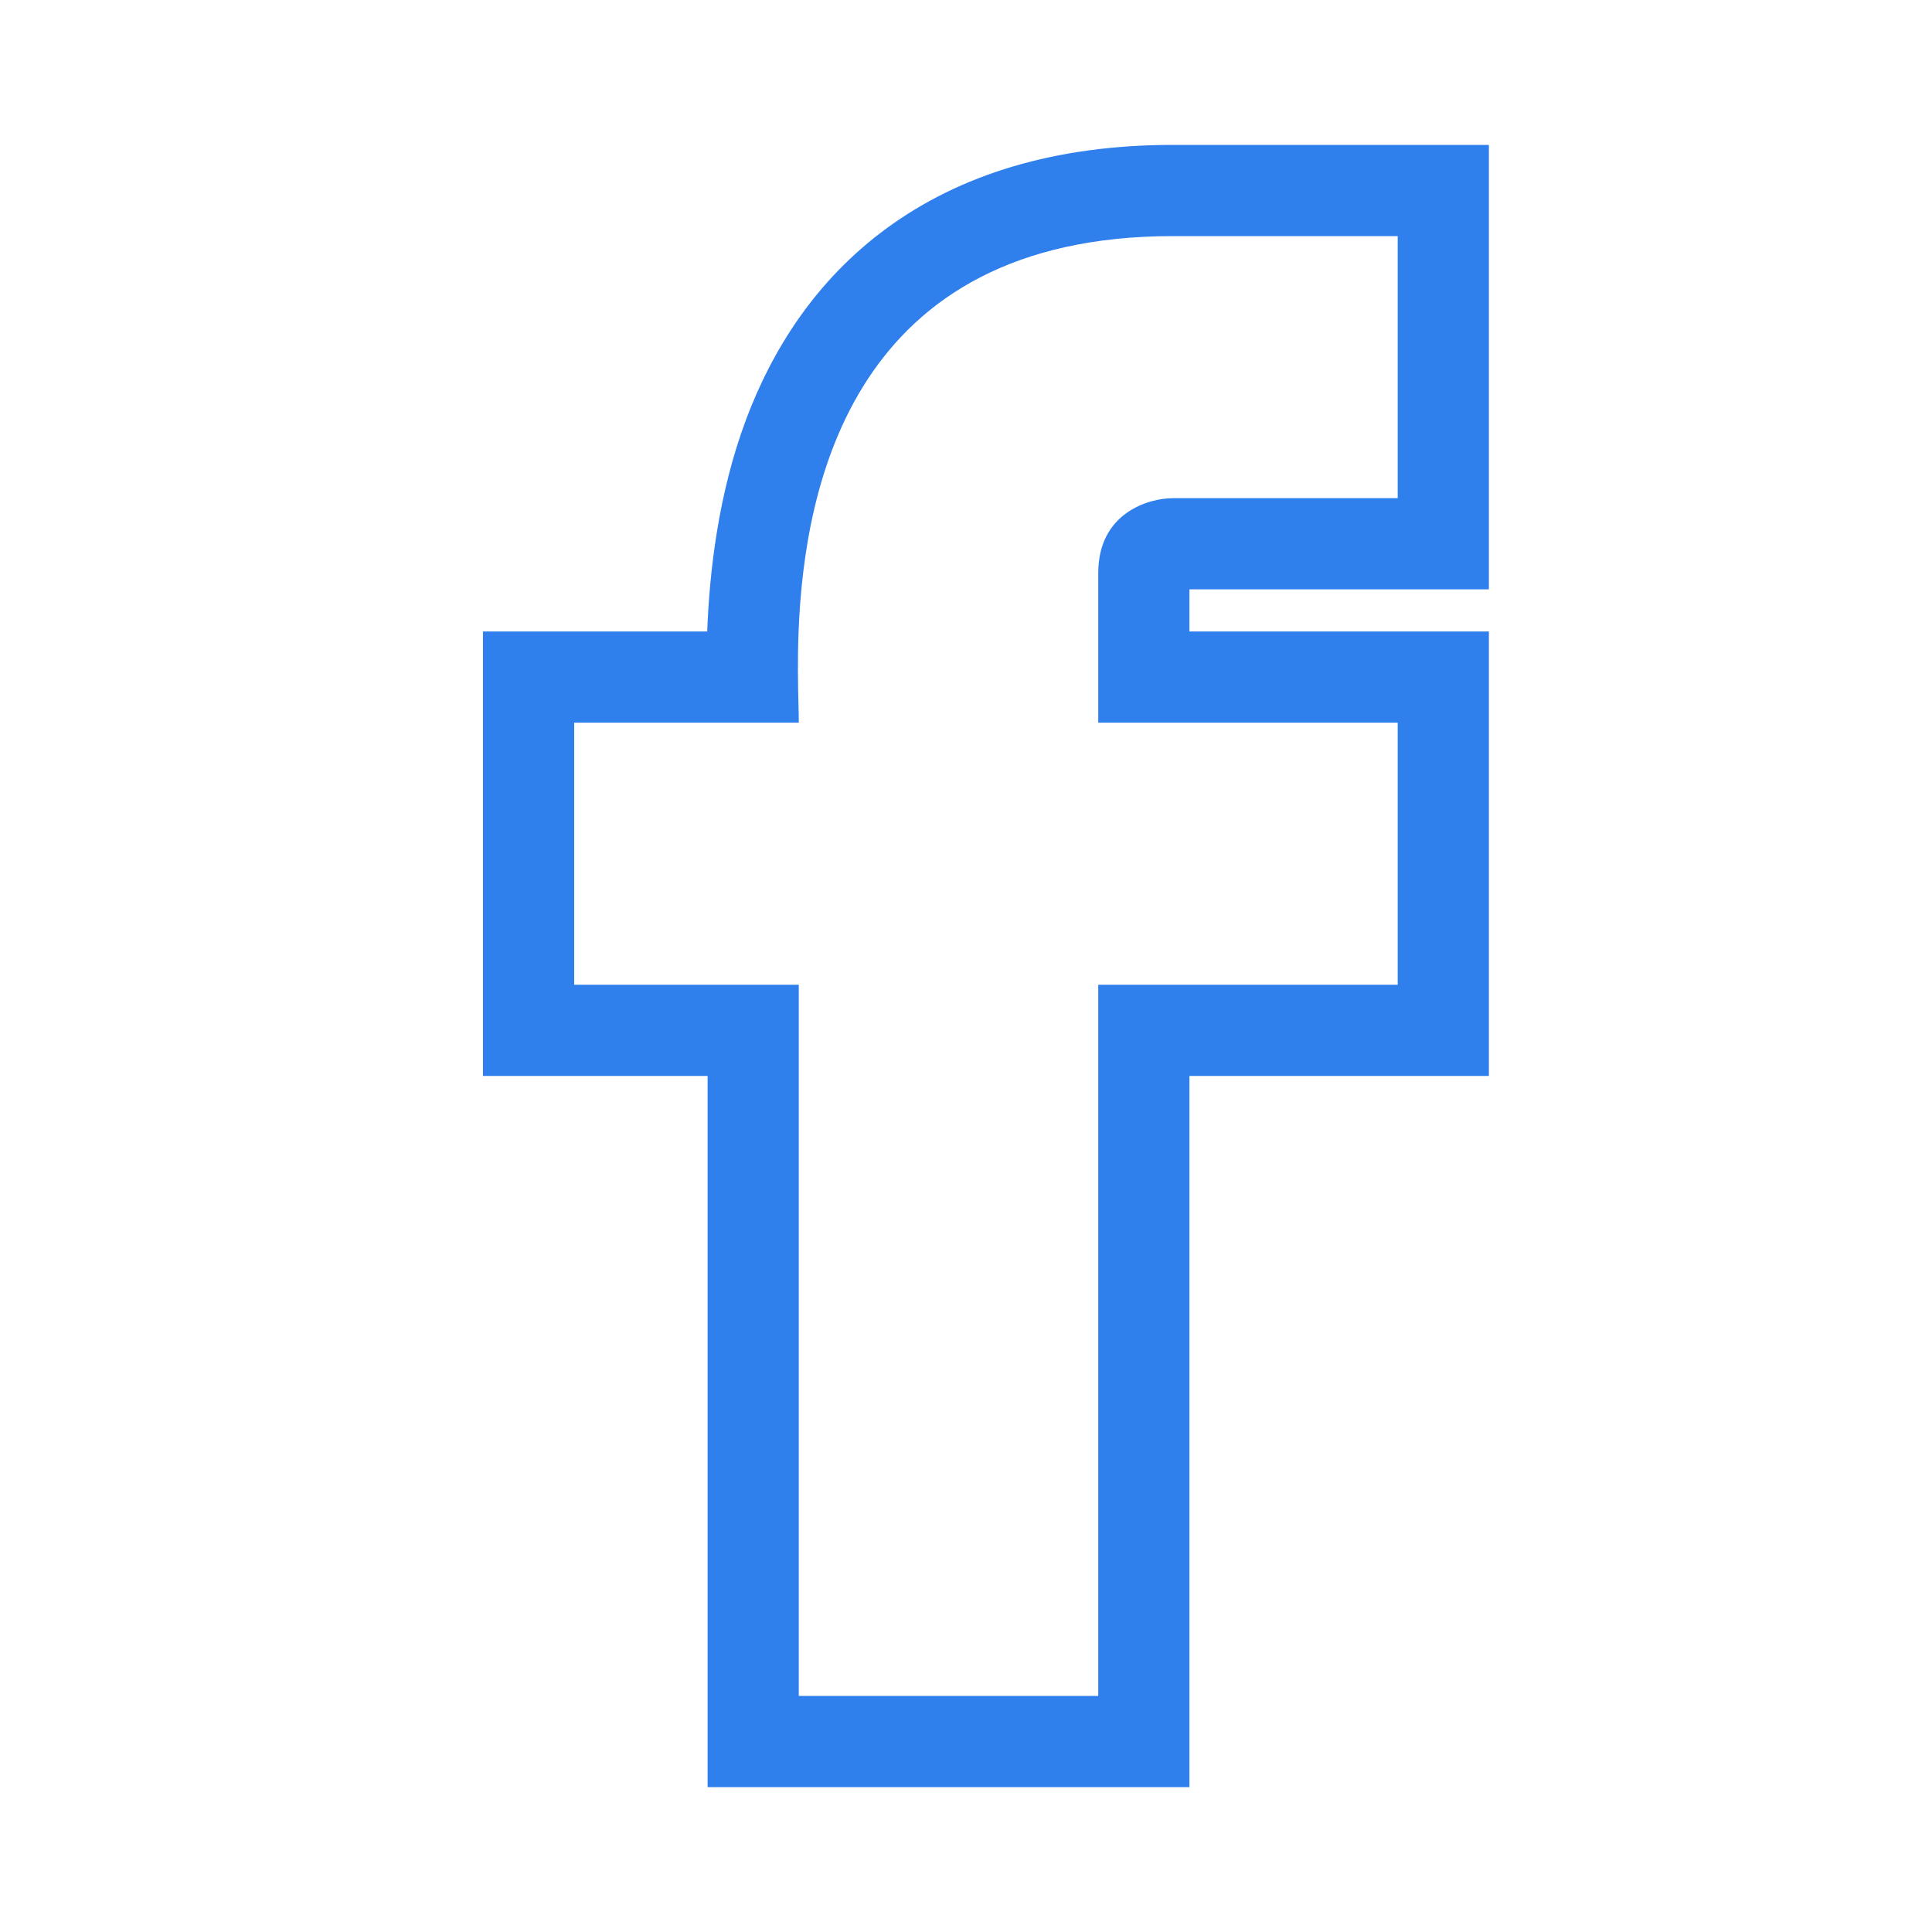 <svg width="20" height="20" viewBox="0 0 20 20" fill="none" xmlns="http://www.w3.org/2000/svg">
<path fill-rule="evenodd" clip-rule="evenodd" d="M15.413 1.5V6.101H12.313V6.537H15.413V11.138H12.313V18.5H7.325V11.138H5V6.537H7.321C7.344 5.926 7.434 5.115 7.724 4.341C7.989 3.634 8.436 2.906 9.183 2.36C9.935 1.81 10.915 1.5 12.144 1.5H15.413ZM8.267 6.537C8.255 6.846 8.261 7.11 8.266 7.298C8.268 7.371 8.269 7.433 8.269 7.481H5.944V10.194H8.269V17.556H11.369V10.194H14.469V7.481H11.369V5.932C11.369 5.312 11.886 5.157 12.144 5.157H14.469V2.444H12.144C8.826 2.444 8.326 5.027 8.267 6.537Z" fill="#2F80ED"/>
</svg>
